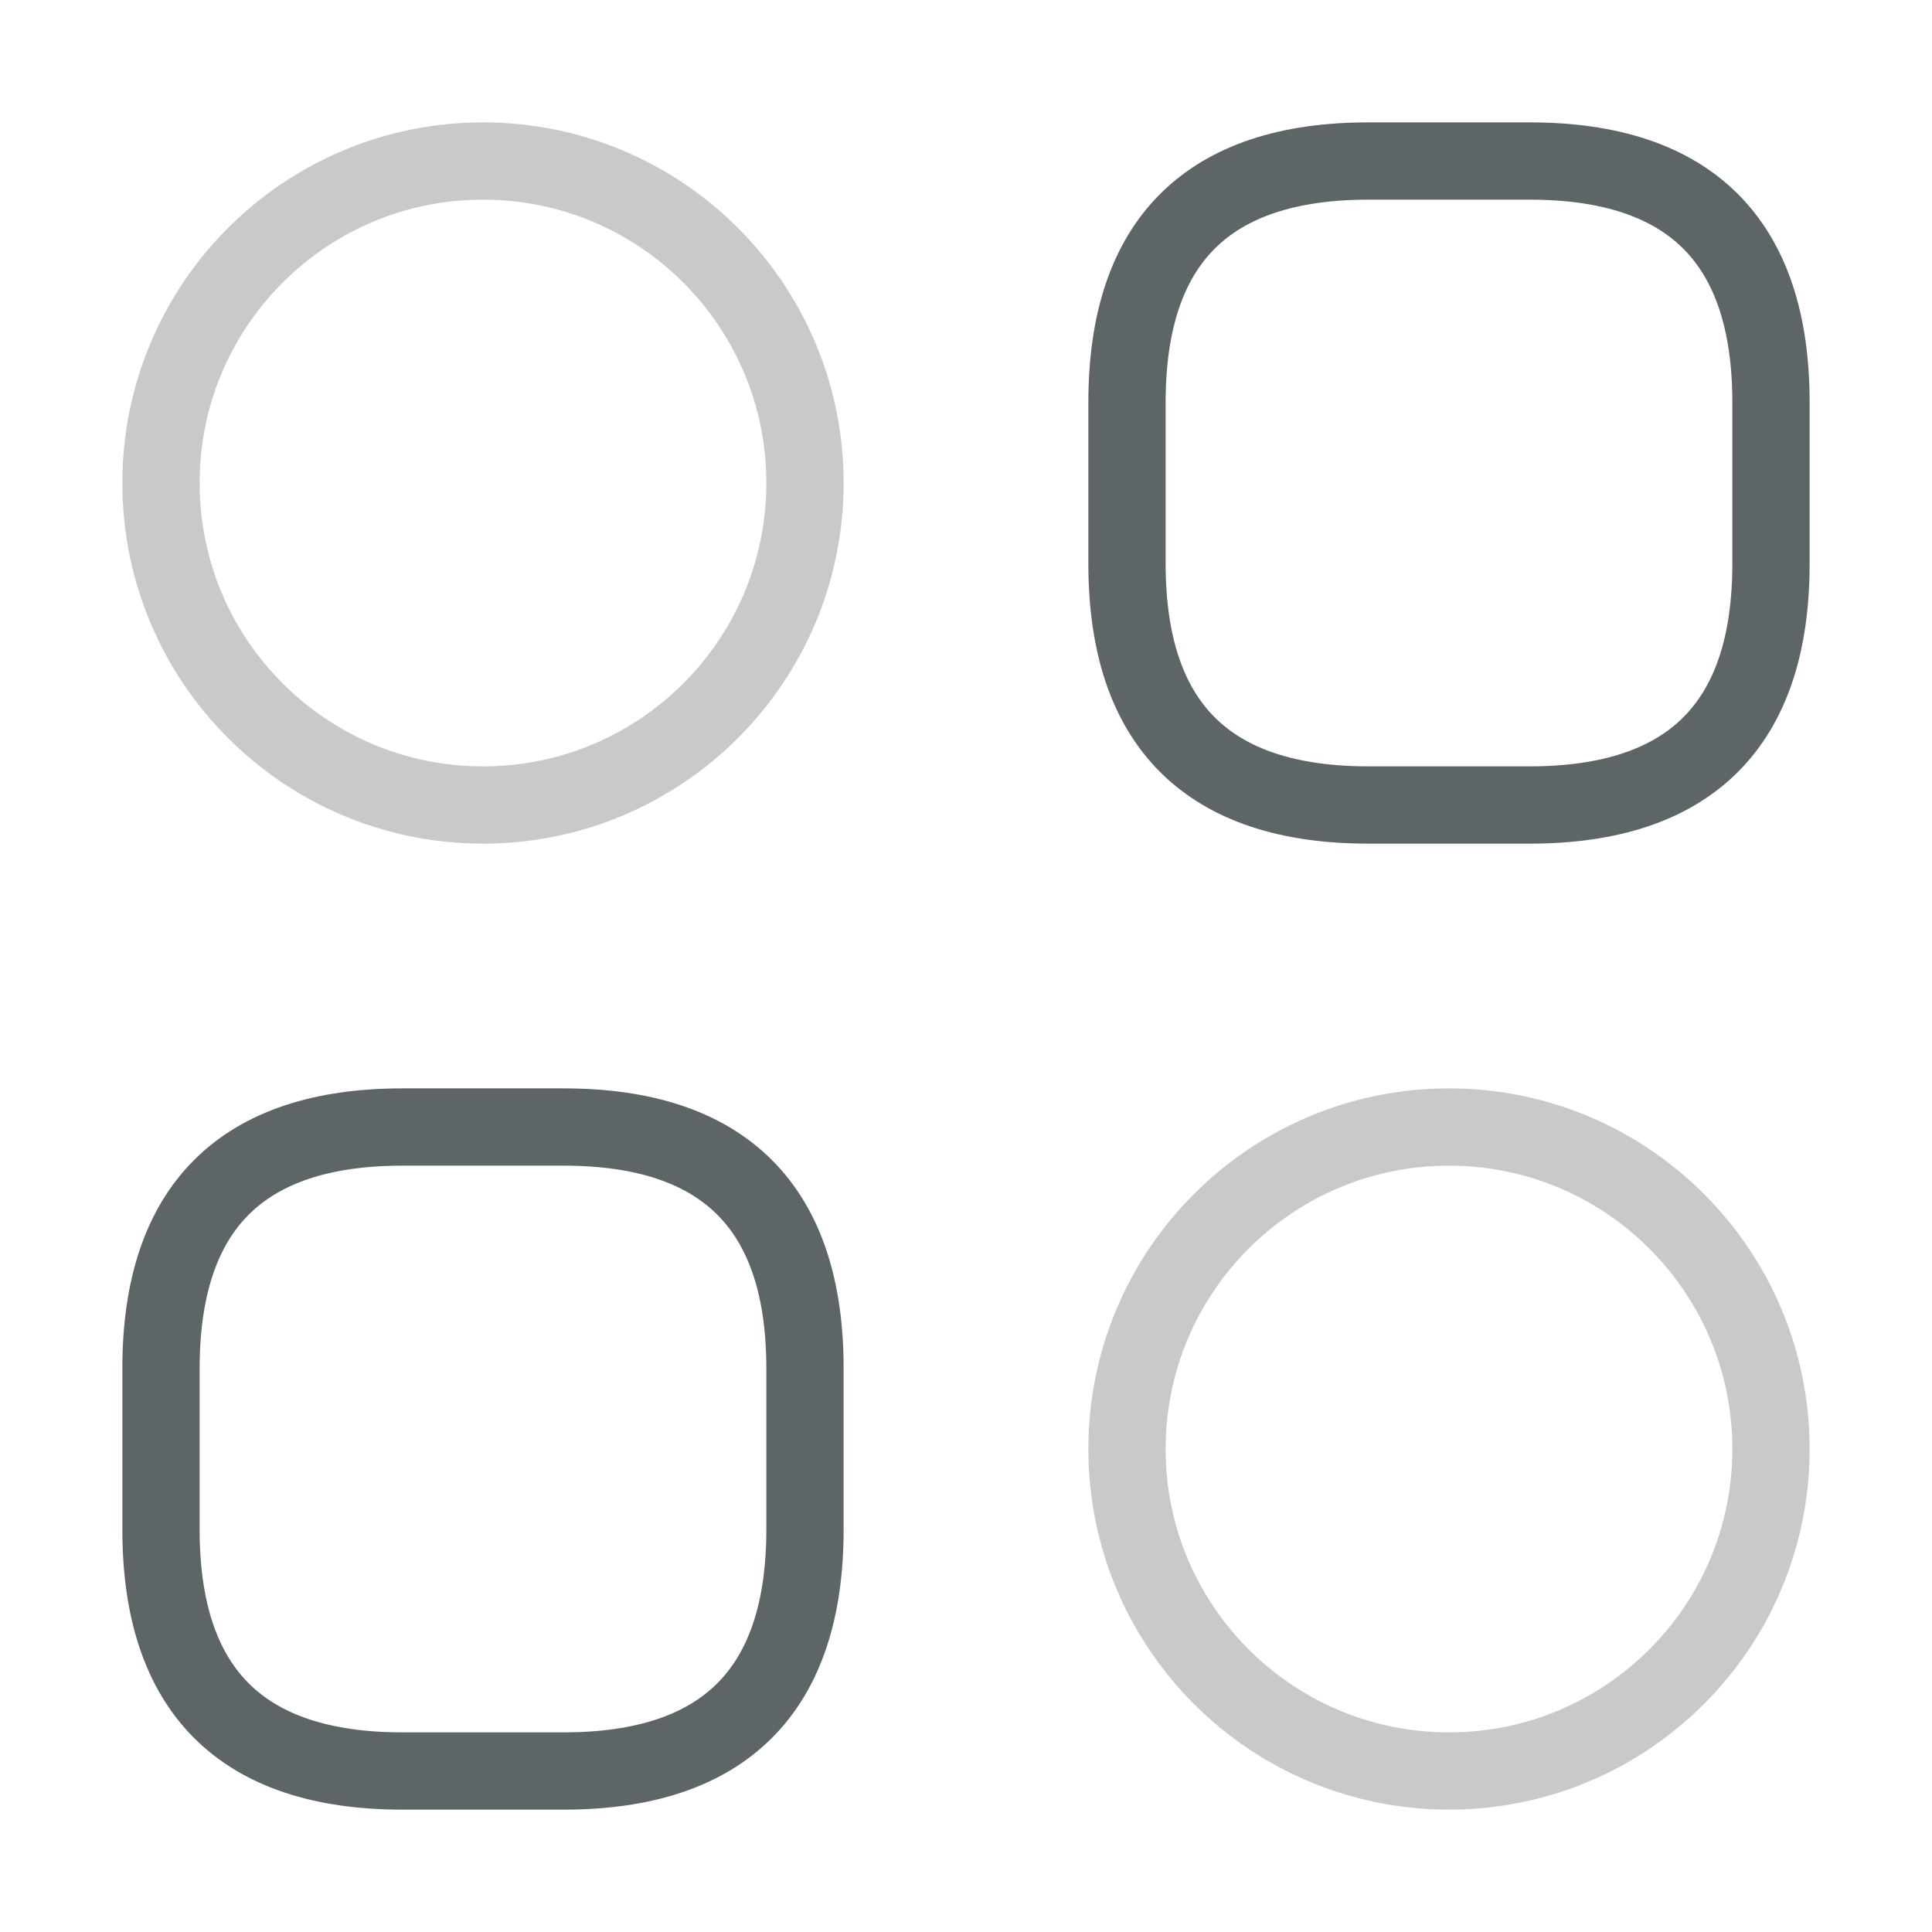 <svg width="100" height="100" viewBox="0 0 100 100" fill="none" xmlns="http://www.w3.org/2000/svg">
<path d="M70.833 41.667H79.166C87.5 41.667 91.666 37.5 91.666 29.167V20.834C91.666 12.5 87.5 8.334 79.166 8.334H70.833C62.5 8.334 58.333 12.5 58.333 20.834V29.167C58.333 37.5 62.5 41.667 70.833 41.667Z" stroke="#5E6566" stroke-width="4" stroke-miterlimit="10" stroke-linecap="round" stroke-linejoin="round"/>
<path d="M20.833 91.667H29.166C37.5 91.667 41.666 87.5 41.666 79.167V70.834C41.666 62.5 37.5 58.334 29.166 58.334H20.833C12.5 58.334 8.333 62.5 8.333 70.834V79.167C8.333 87.5 12.5 91.667 20.833 91.667Z" stroke="#5E6566" stroke-width="4" stroke-miterlimit="10" stroke-linecap="round" stroke-linejoin="round"/>
<path opacity="0.34" d="M25 41.667C34.204 41.667 41.666 34.205 41.666 25C41.666 15.795 34.204 8.334 25 8.334C15.795 8.334 8.333 15.795 8.333 25C8.333 34.205 15.795 41.667 25 41.667Z" stroke="#5E6566" stroke-width="4" stroke-miterlimit="10" stroke-linecap="round" stroke-linejoin="round"/>
<path opacity="0.34" d="M75 91.667C84.204 91.667 91.666 84.205 91.666 75C91.666 65.796 84.204 58.334 75 58.334C65.795 58.334 58.333 65.796 58.333 75C58.333 84.205 65.795 91.667 75 91.667Z" stroke="#5E6566" stroke-width="4" stroke-miterlimit="10" stroke-linecap="round" stroke-linejoin="round"/>
</svg>

